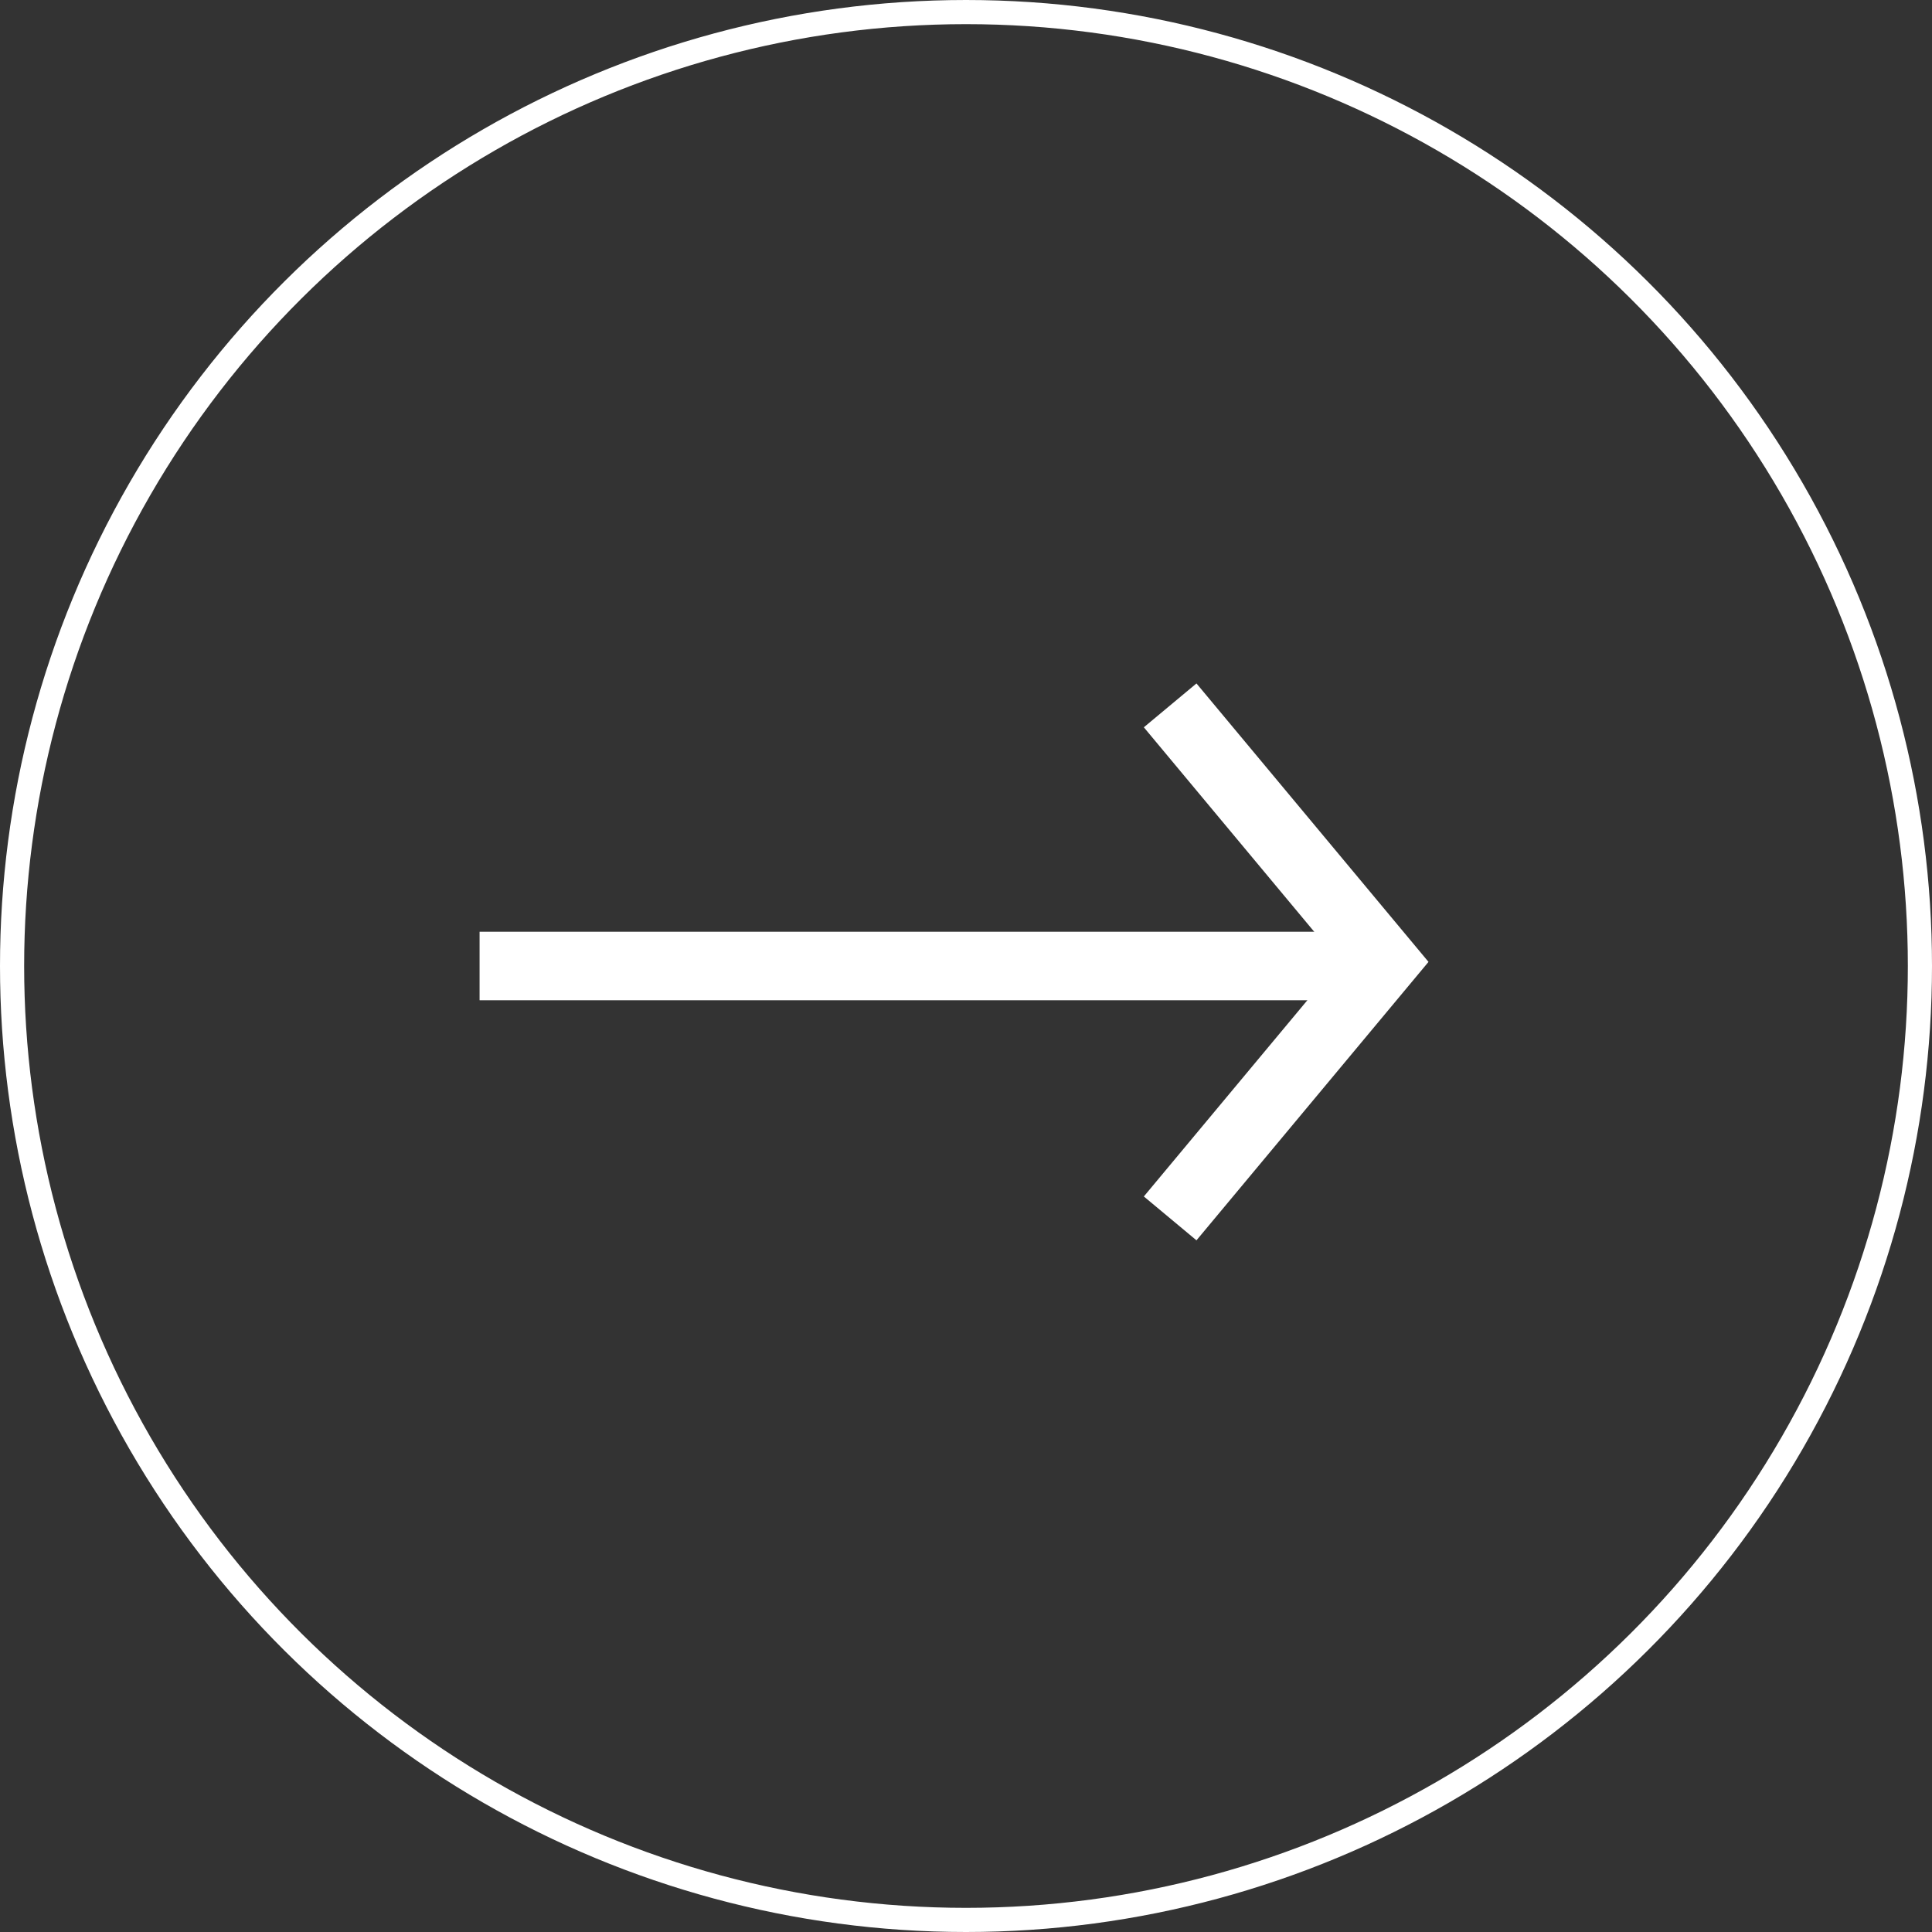 <svg width="96" height="96" viewBox="0 0 96 96" fill="none" xmlns="http://www.w3.org/2000/svg">
<rect x="0" y="0" width="96" height="96" fill="#333333" stroke="none"/>
<g id="Group">
<g id="play button">
<g id="Group 11">
<circle id="Oval" cx="48" cy="48" r="47.4" transform="rotate(-90 48 48)" stroke="white" stroke-width="1.2"/>
<g id="Group 8">
<path id="Line 2" d="M25.532 48H65.702" stroke="white" stroke-width="3.404" stroke-linecap="square"/>
<path id="Path" d="M59.234 36.357L68.766 47.796L59.234 59.234" stroke="white" stroke-width="3.404" stroke-linecap="square"/>
</g>
</g>
</g>
</g>
</svg>
